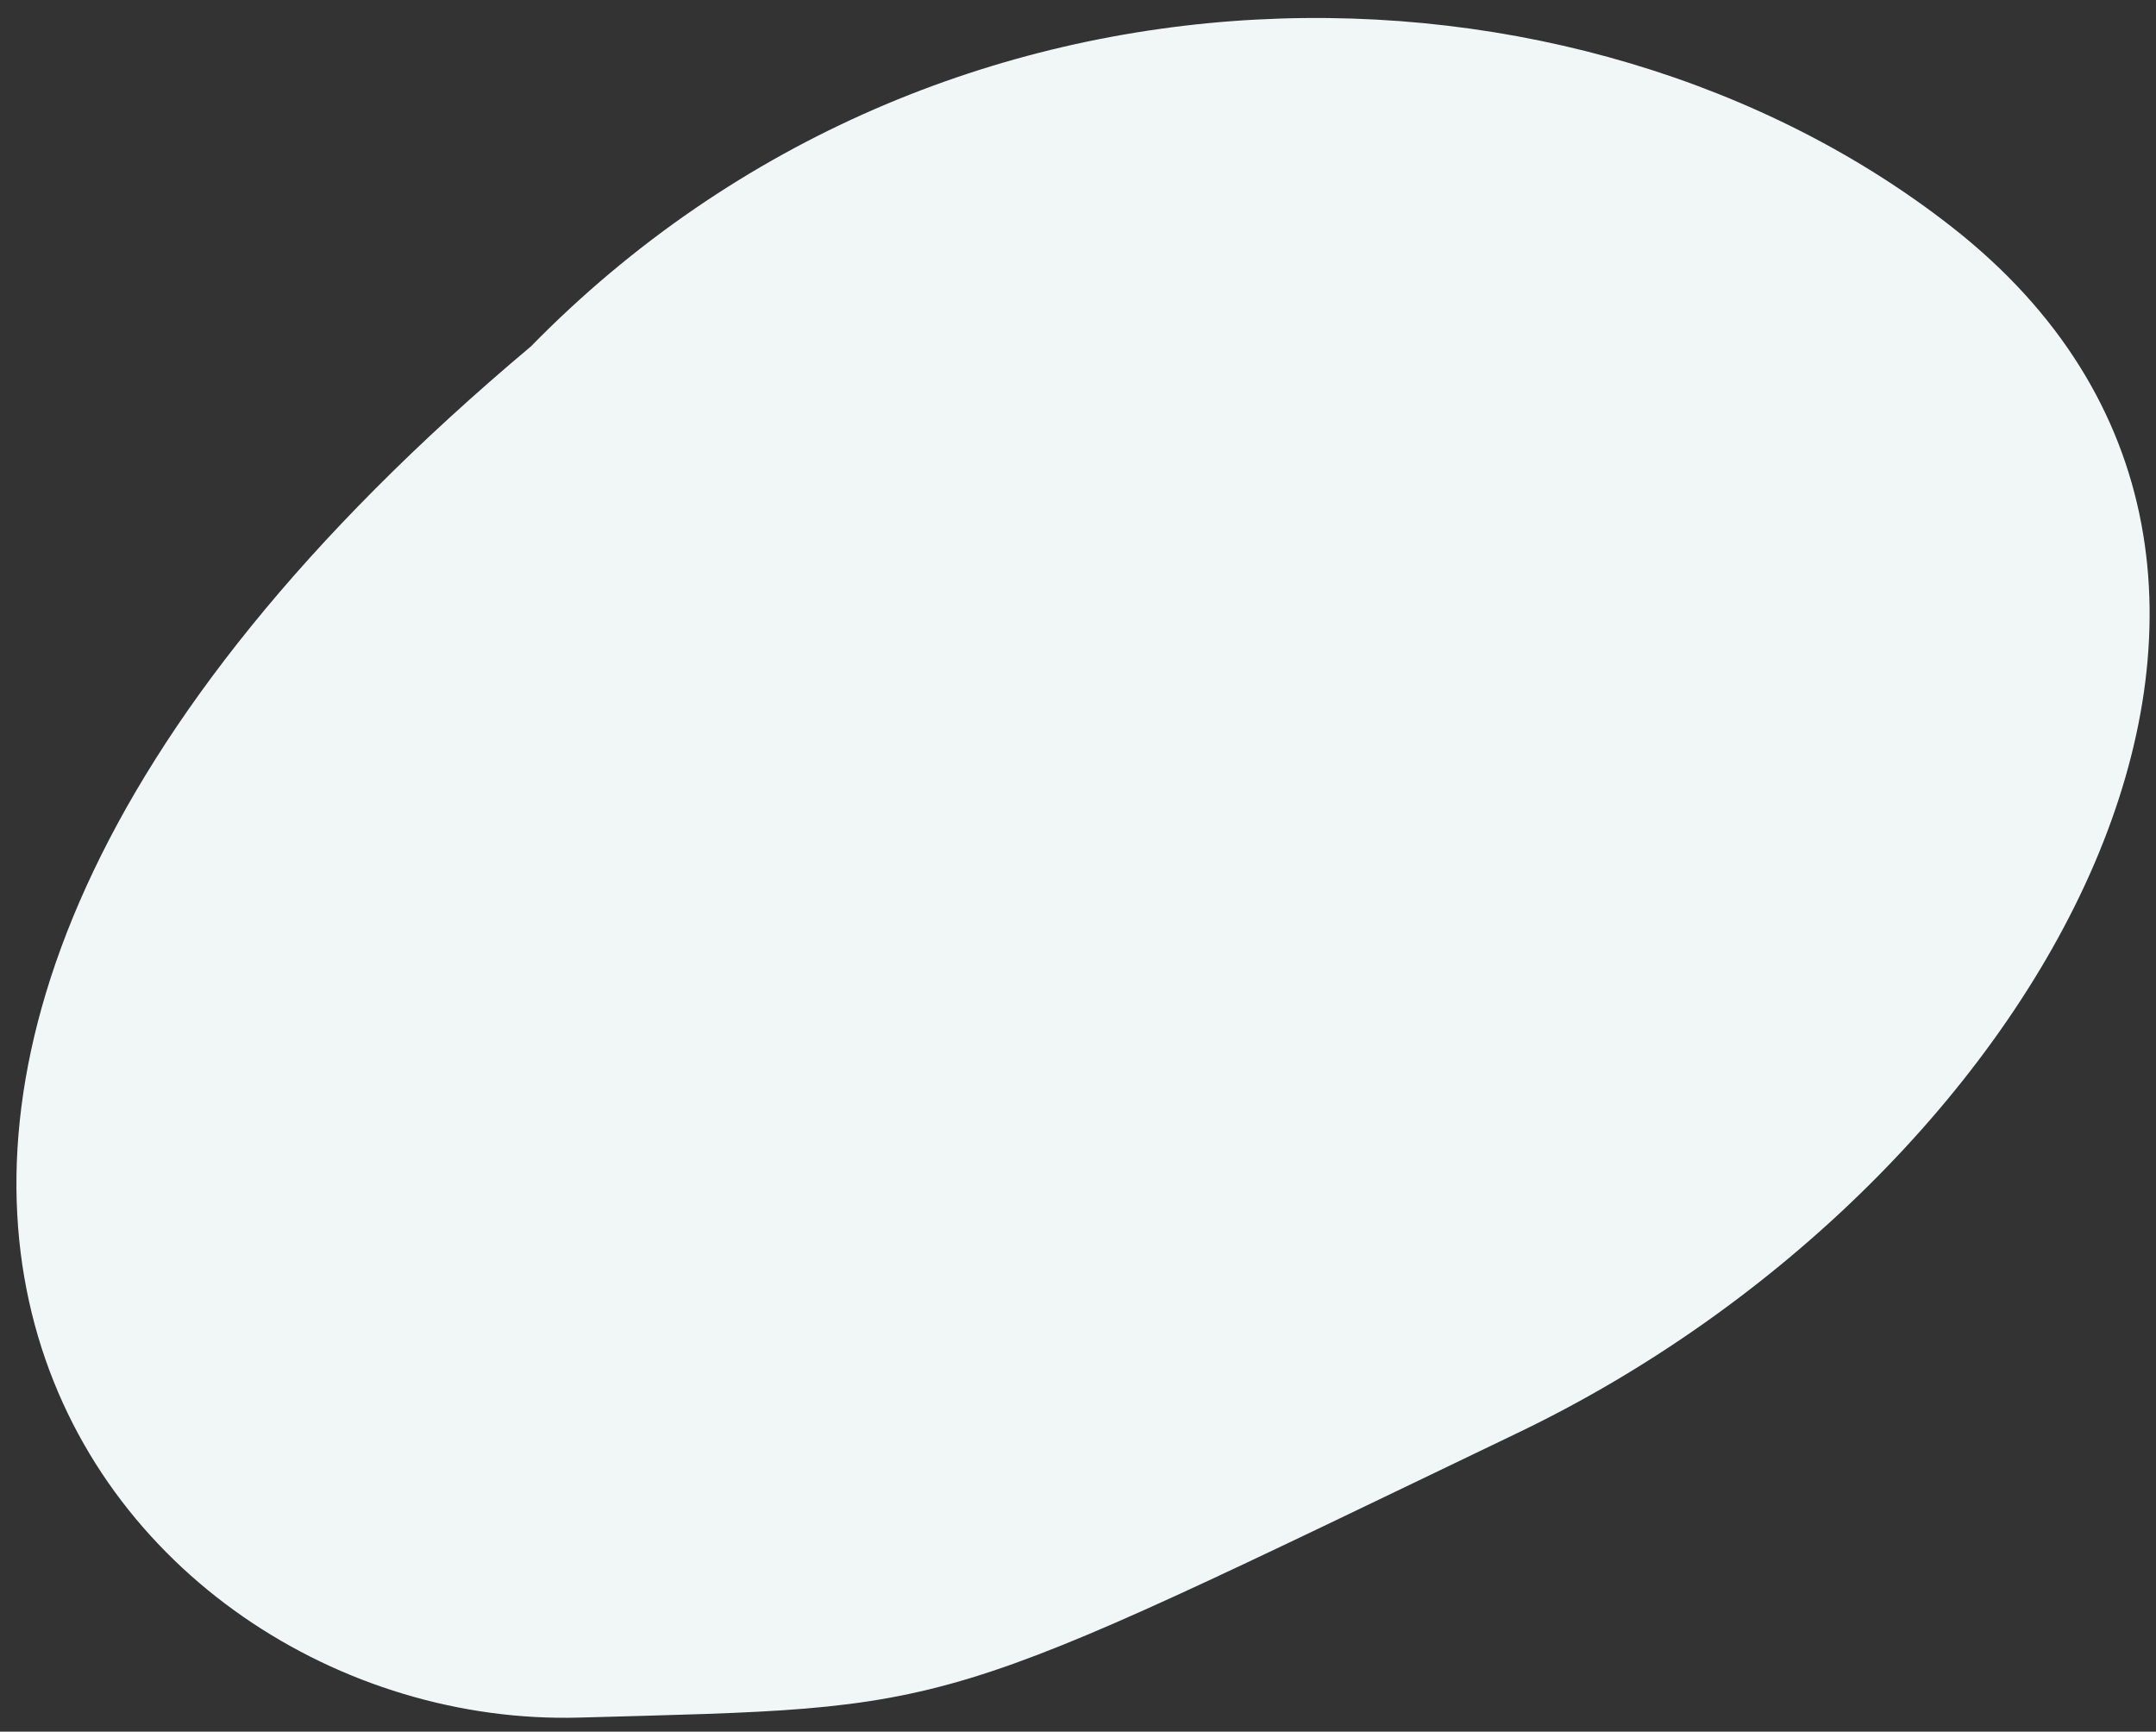 <?xml version="1.0" encoding="UTF-8"?> <svg xmlns="http://www.w3.org/2000/svg" width="66" height="53" viewBox="0 0 66 53" fill="none"><rect x="0" y="0" width="66" height="53" fill="#333333" stroke="none"/> <path d="M17.736 52.57C3.22 52.975 -11.712 34.087 16.25 10.605C28.856 -2.268 48.341 -1.984 59.751 6.948C73.078 17.38 62.494 36.158 46.47 43.852C28.318 52.569 29.53 52.241 17.736 52.57Z" fill="#F1F7F7"></path> </svg> 